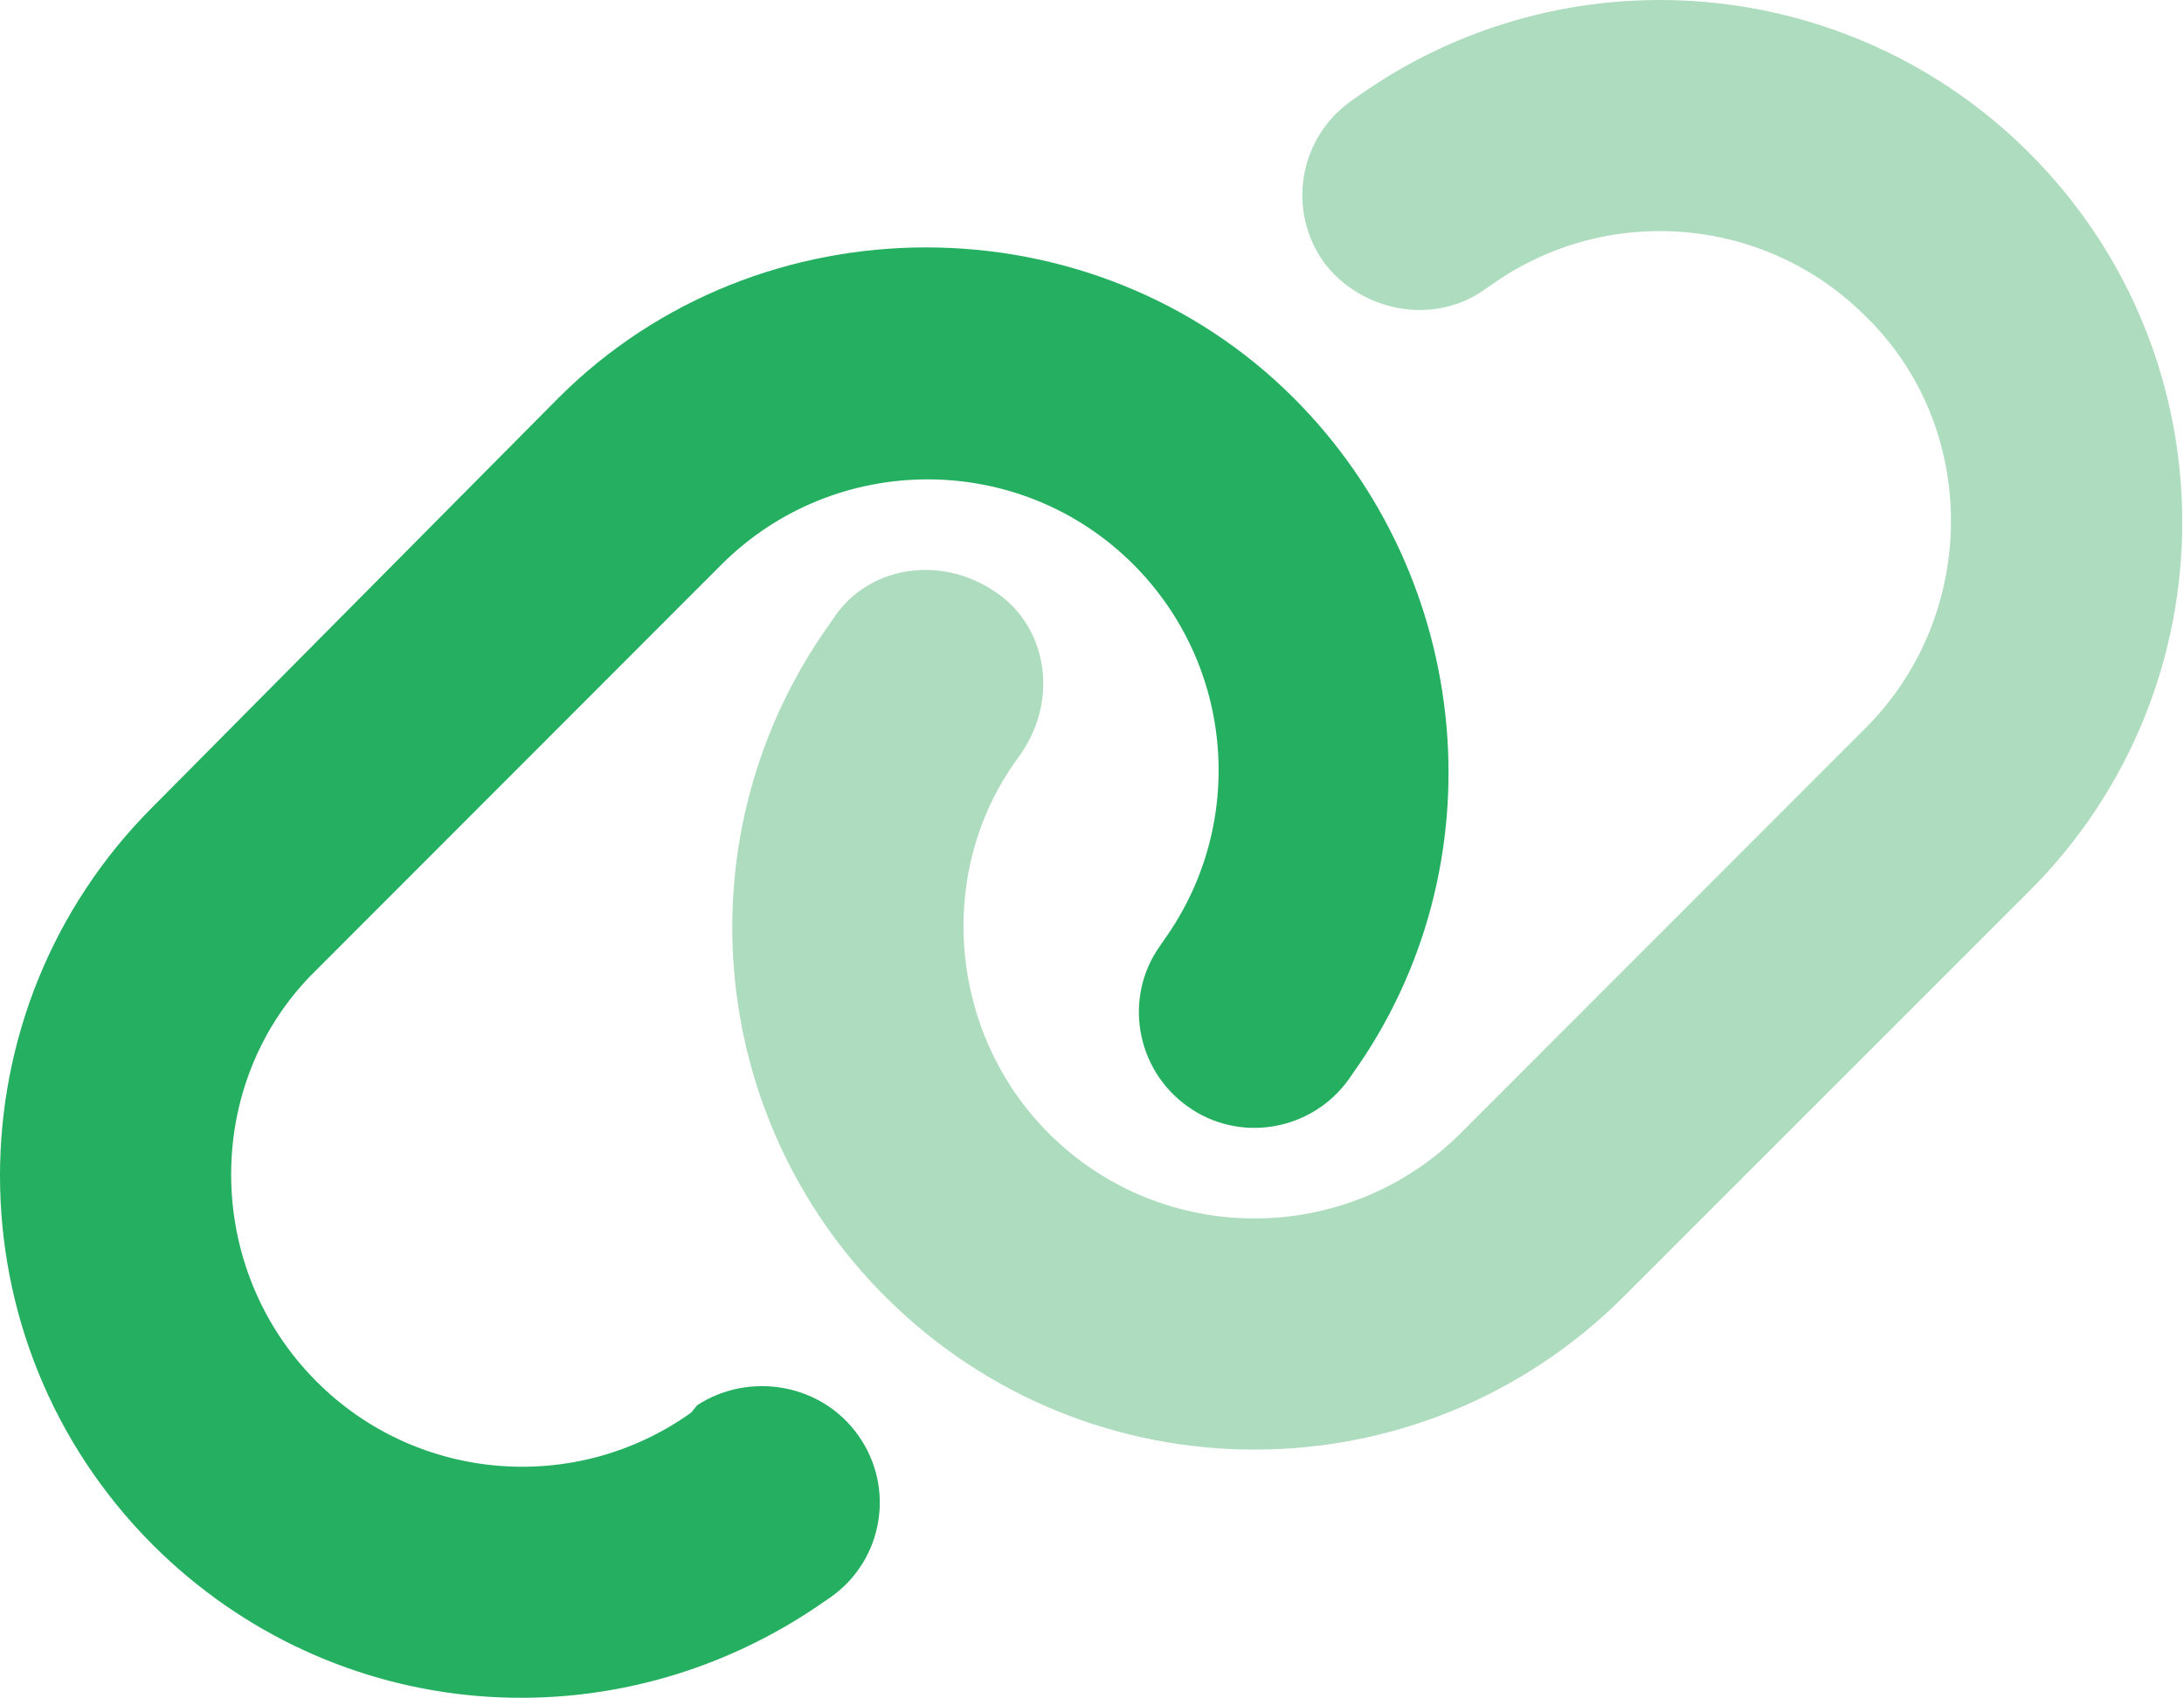 <svg width="756" height="588" viewBox="0 0 756 588" fill="none" xmlns="http://www.w3.org/2000/svg">
<path d="M52.939 534.898C-17.646 464.273 -17.646 349.773 52.939 279.273L193.302 137.773C262.802 68.285 378.302 68.285 447.802 137.773C510.302 200.273 519.552 299.898 468.177 371.773L466.802 373.773C453.927 391.648 428.927 395.898 411.052 383.023C393.052 370.148 388.802 345.148 401.677 327.273L403.052 325.273C431.677 285.148 427.177 230.273 392.302 195.398C353.052 156.148 289.177 156.148 249.802 195.398L109.552 335.773C70.164 374.023 70.164 438.898 109.552 478.273C144.302 513.148 199.302 517.648 239.302 489.023L241.302 486.523C259.302 474.773 284.302 478.898 297.052 496.898C309.927 514.898 305.802 539.898 287.802 552.773L285.802 554.148C212.802 605.523 115.427 597.273 52.939 534.898Z" fill="#25AF60"/>
<path d="M702.427 52.949C773.052 123.524 773.052 238.024 702.427 308.524L562.052 448.899C491.427 519.524 377.052 519.524 306.427 448.899C243.927 386.399 235.802 287.899 287.177 216.024L288.552 214.024C300.302 196.149 325.302 191.899 344.302 204.774C362.302 216.524 366.552 241.524 353.677 260.524L352.302 262.524C323.677 301.524 328.177 357.524 363.052 392.399C402.302 431.649 466.177 431.649 505.552 392.399L645.802 252.024C685.177 212.649 685.177 147.774 645.802 109.524C611.052 74.687 556.052 70.137 516.052 98.774L514.052 100.149C496.052 113.024 471.052 107.774 458.302 90.874C445.427 72.899 449.552 47.912 467.552 35.074L469.552 33.674C541.427 -17.687 639.927 -9.538 702.427 52.949Z" fill="#AEDCBE"/>
</svg>

